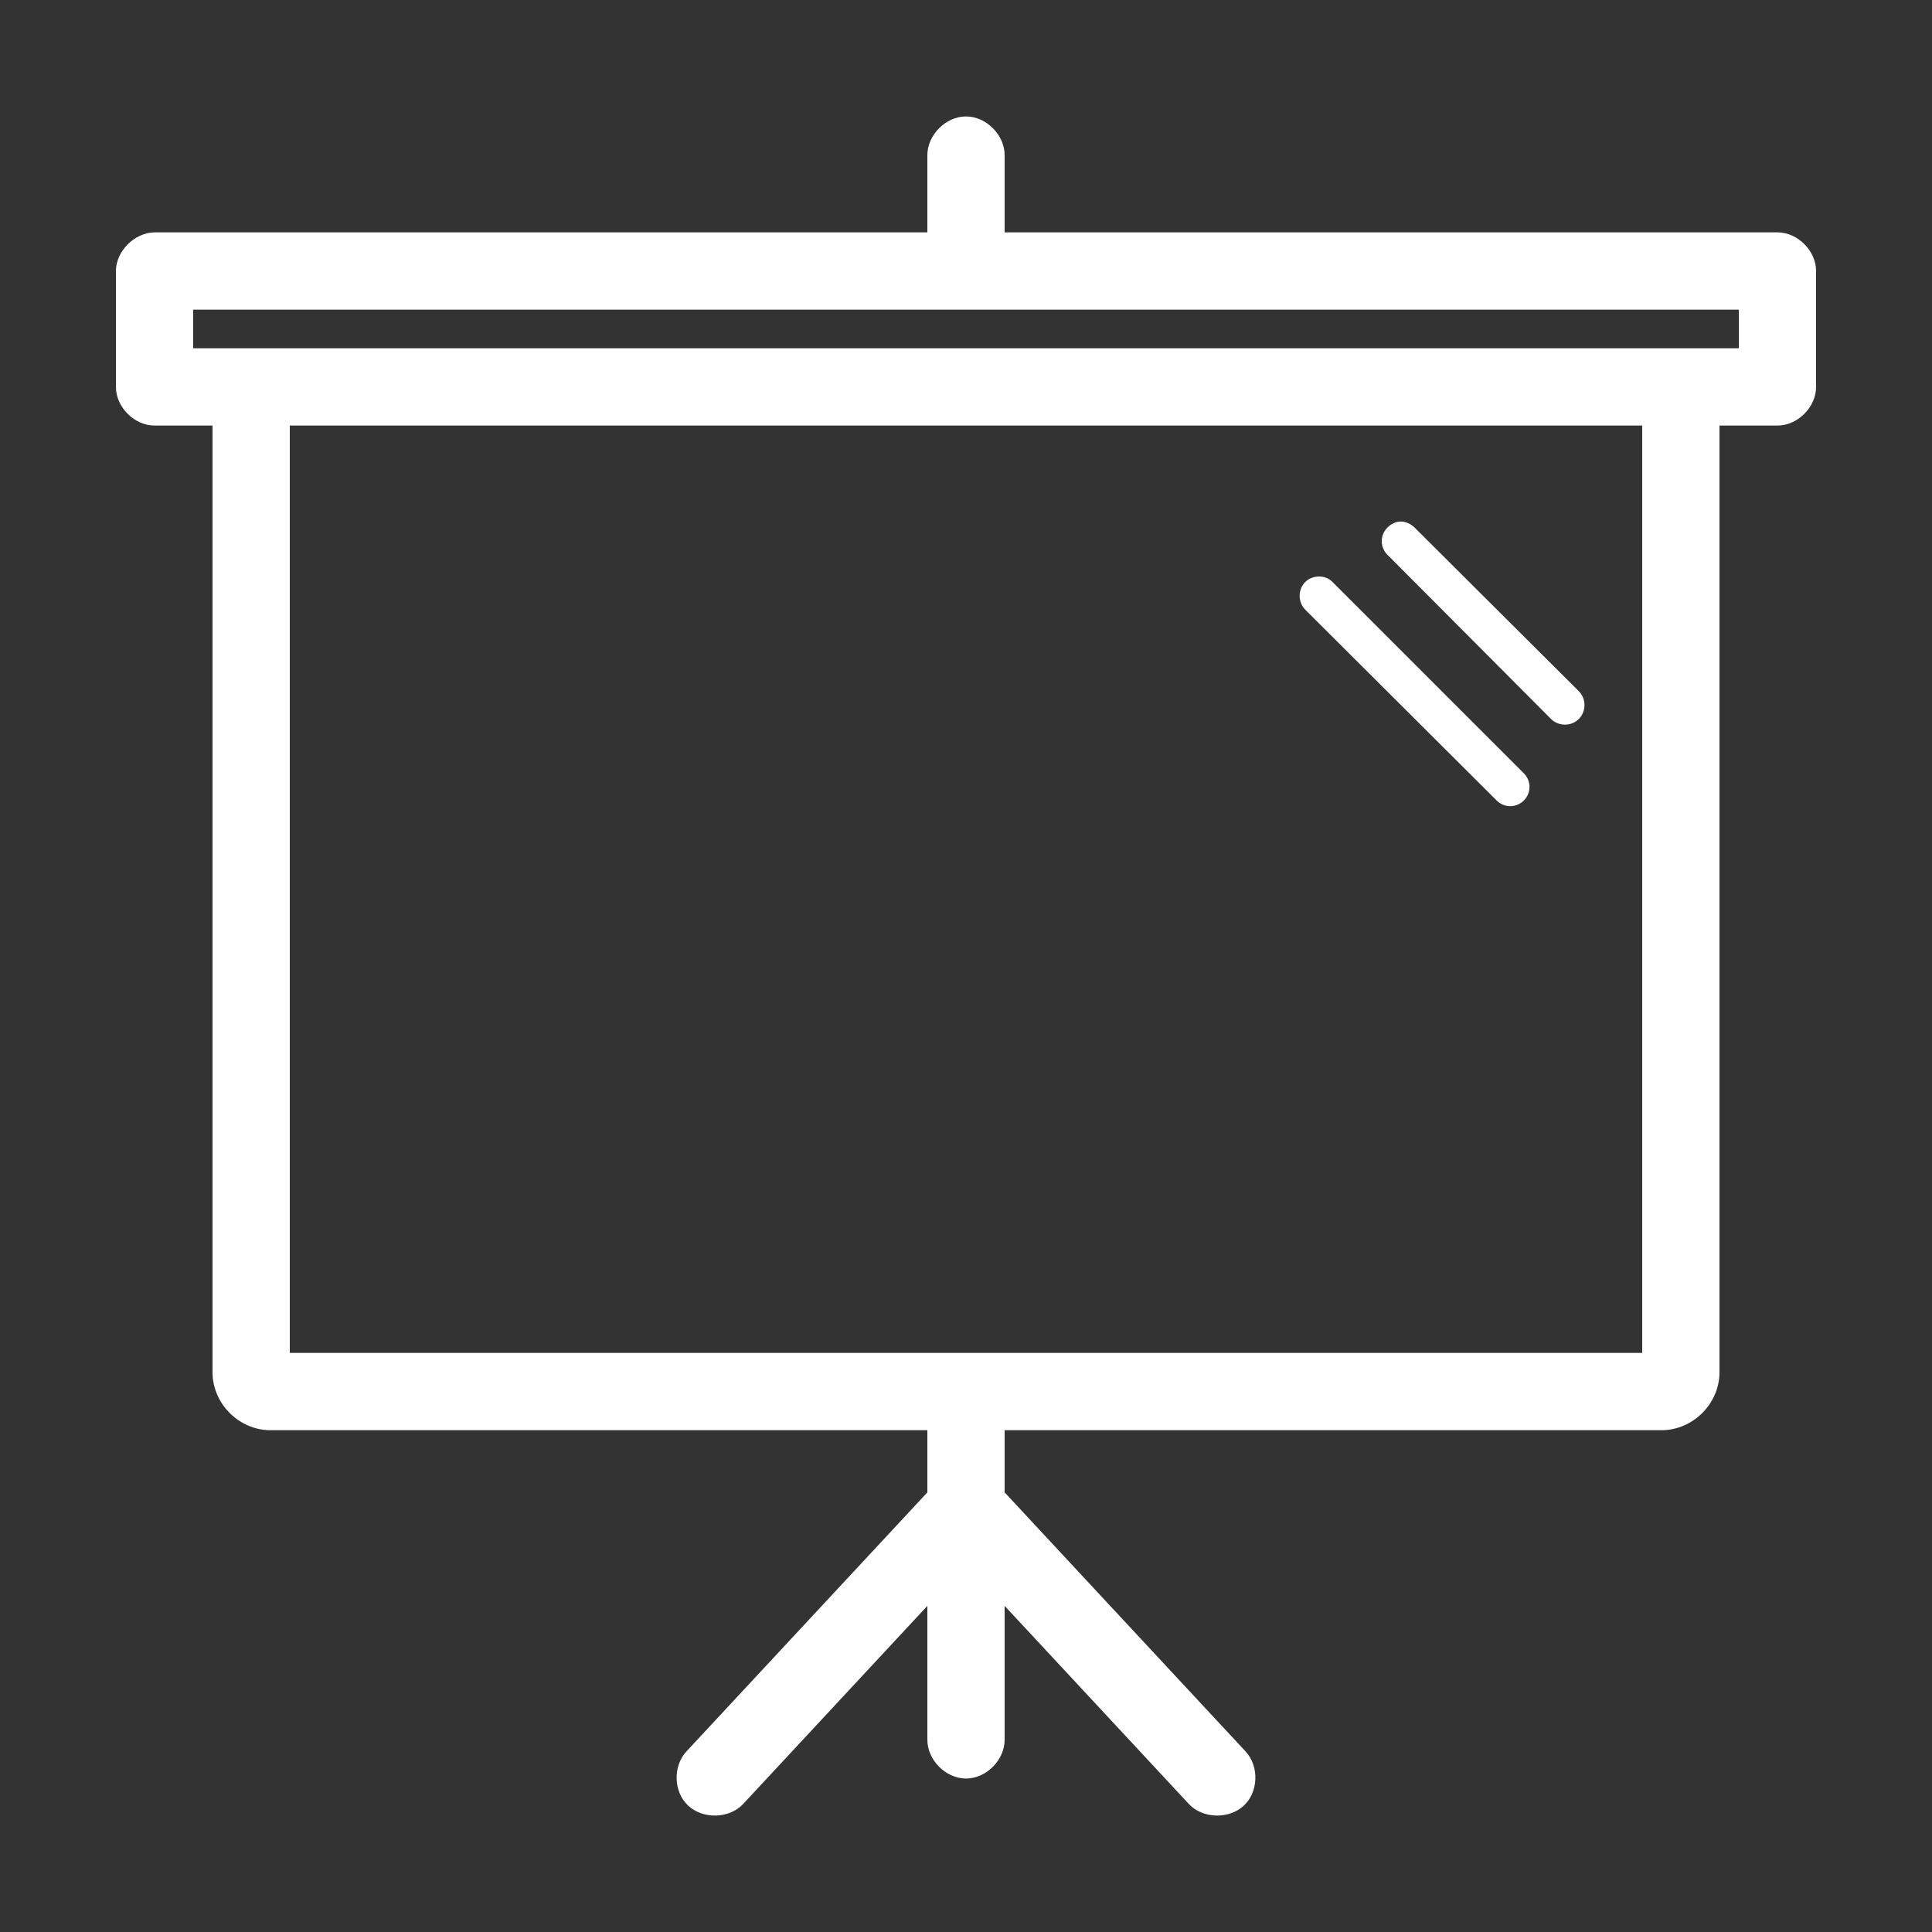 <svg xmlns:dc="http://purl.org/dc/elements/1.1/" xmlns:cc="http://creativecommons.org/ns#" xmlns:rdf="http://www.w3.org/1999/02/22-rdf-syntax-ns#" xmlns:svg="http://www.w3.org/2000/svg" xmlns="http://www.w3.org/2000/svg" xmlns:sodipodi="http://sodipodi.sourceforge.net/DTD/sodipodi-0.dtd" xmlns:inkscape="http://www.inkscape.org/namespaces/inkscape" version="1.1" x="0px" y="0px" viewBox="0 0 100 100"><rect x="0" y="0" width="100" height="100" fill="#333333" stroke="none"/><g transform="translate(0,-952.362)"><path style="text-indent:0;text-transform:none;direction:ltr;block-progression:tb;baseline-shift:baseline;color:#000000;enable-background:accumulate;" d="m 50,958.389 c -1.057,0 -2.015,0.975 -2,2.031 l 0,3.969 -40,0 c -1.063,0.015 -2,0.999 -2,2 l 0,6 c 1.05e-4,1.047 0.953,2 2,2 l 3,0 0,49 c 0,1.627 1.373,3 3,3 l 34,0 0,3.219 -12.469,13.406 c -0.712,0.769 -0.675,2.101 0.094,2.812 0.769,0.712 2.132,0.675 2.844,-0.094 l 9.531,-10.25 0,6.906 c -0.015,1.057 0.943,2.031 2,2.031 1.057,0 2.015,-0.975 2,-2.031 l 0,-6.906 9.531,10.25 c 0.712,0.769 2.075,0.806 2.844,0.094 0.769,-0.712 0.806,-2.043 0.094,-2.812 l -12.469,-13.406 0,-3.219 34,0 c 1.627,0 3,-1.373 3,-3 l 0,-49 3,0 c 1.047,-10e-5 2,-0.953 2,-2 l 0,-6 c -10e-5,-1.047 -0.953,-2 -2,-2 l -40,0 0,-3.969 c 0.015,-1.057 -0.943,-2.031 -2,-2.031 z m -40,10 80,0 0,2 -80,0 0,-2 z m 5,6 70,0 0,48 -70,0 0,-48 z m 57.5,4.969 c -0.256,0 -0.492,0.117 -0.688,0.312 -0.391,0.391 -0.391,1.016 0,1.406 l 8.469,8.5 c 0.391,0.391 1.047,0.391 1.438,0 0.391,-0.391 0.391,-1.047 0,-1.438 l -8.5,-8.469 c -0.195,-0.195 -0.463,-0.312 -0.719,-0.312 z m -4.219,2.844 c -0.256,0 -0.523,0.086 -0.719,0.281 -0.391,0.391 -0.39,1.047 0,1.438 l 9.906,9.875 c 0.391,0.391 1.016,0.39 1.406,0 0.391,-0.391 0.391,-1.016 0,-1.406 l -9.906,-9.906 c -0.195,-0.195 -0.432,-0.281 -0.688,-0.281 z" fill="#FFFFFF" fill-opacity="1" stroke="none" marker="none" visibility="visible" display="inline" overflow="visible"></path></g></svg>